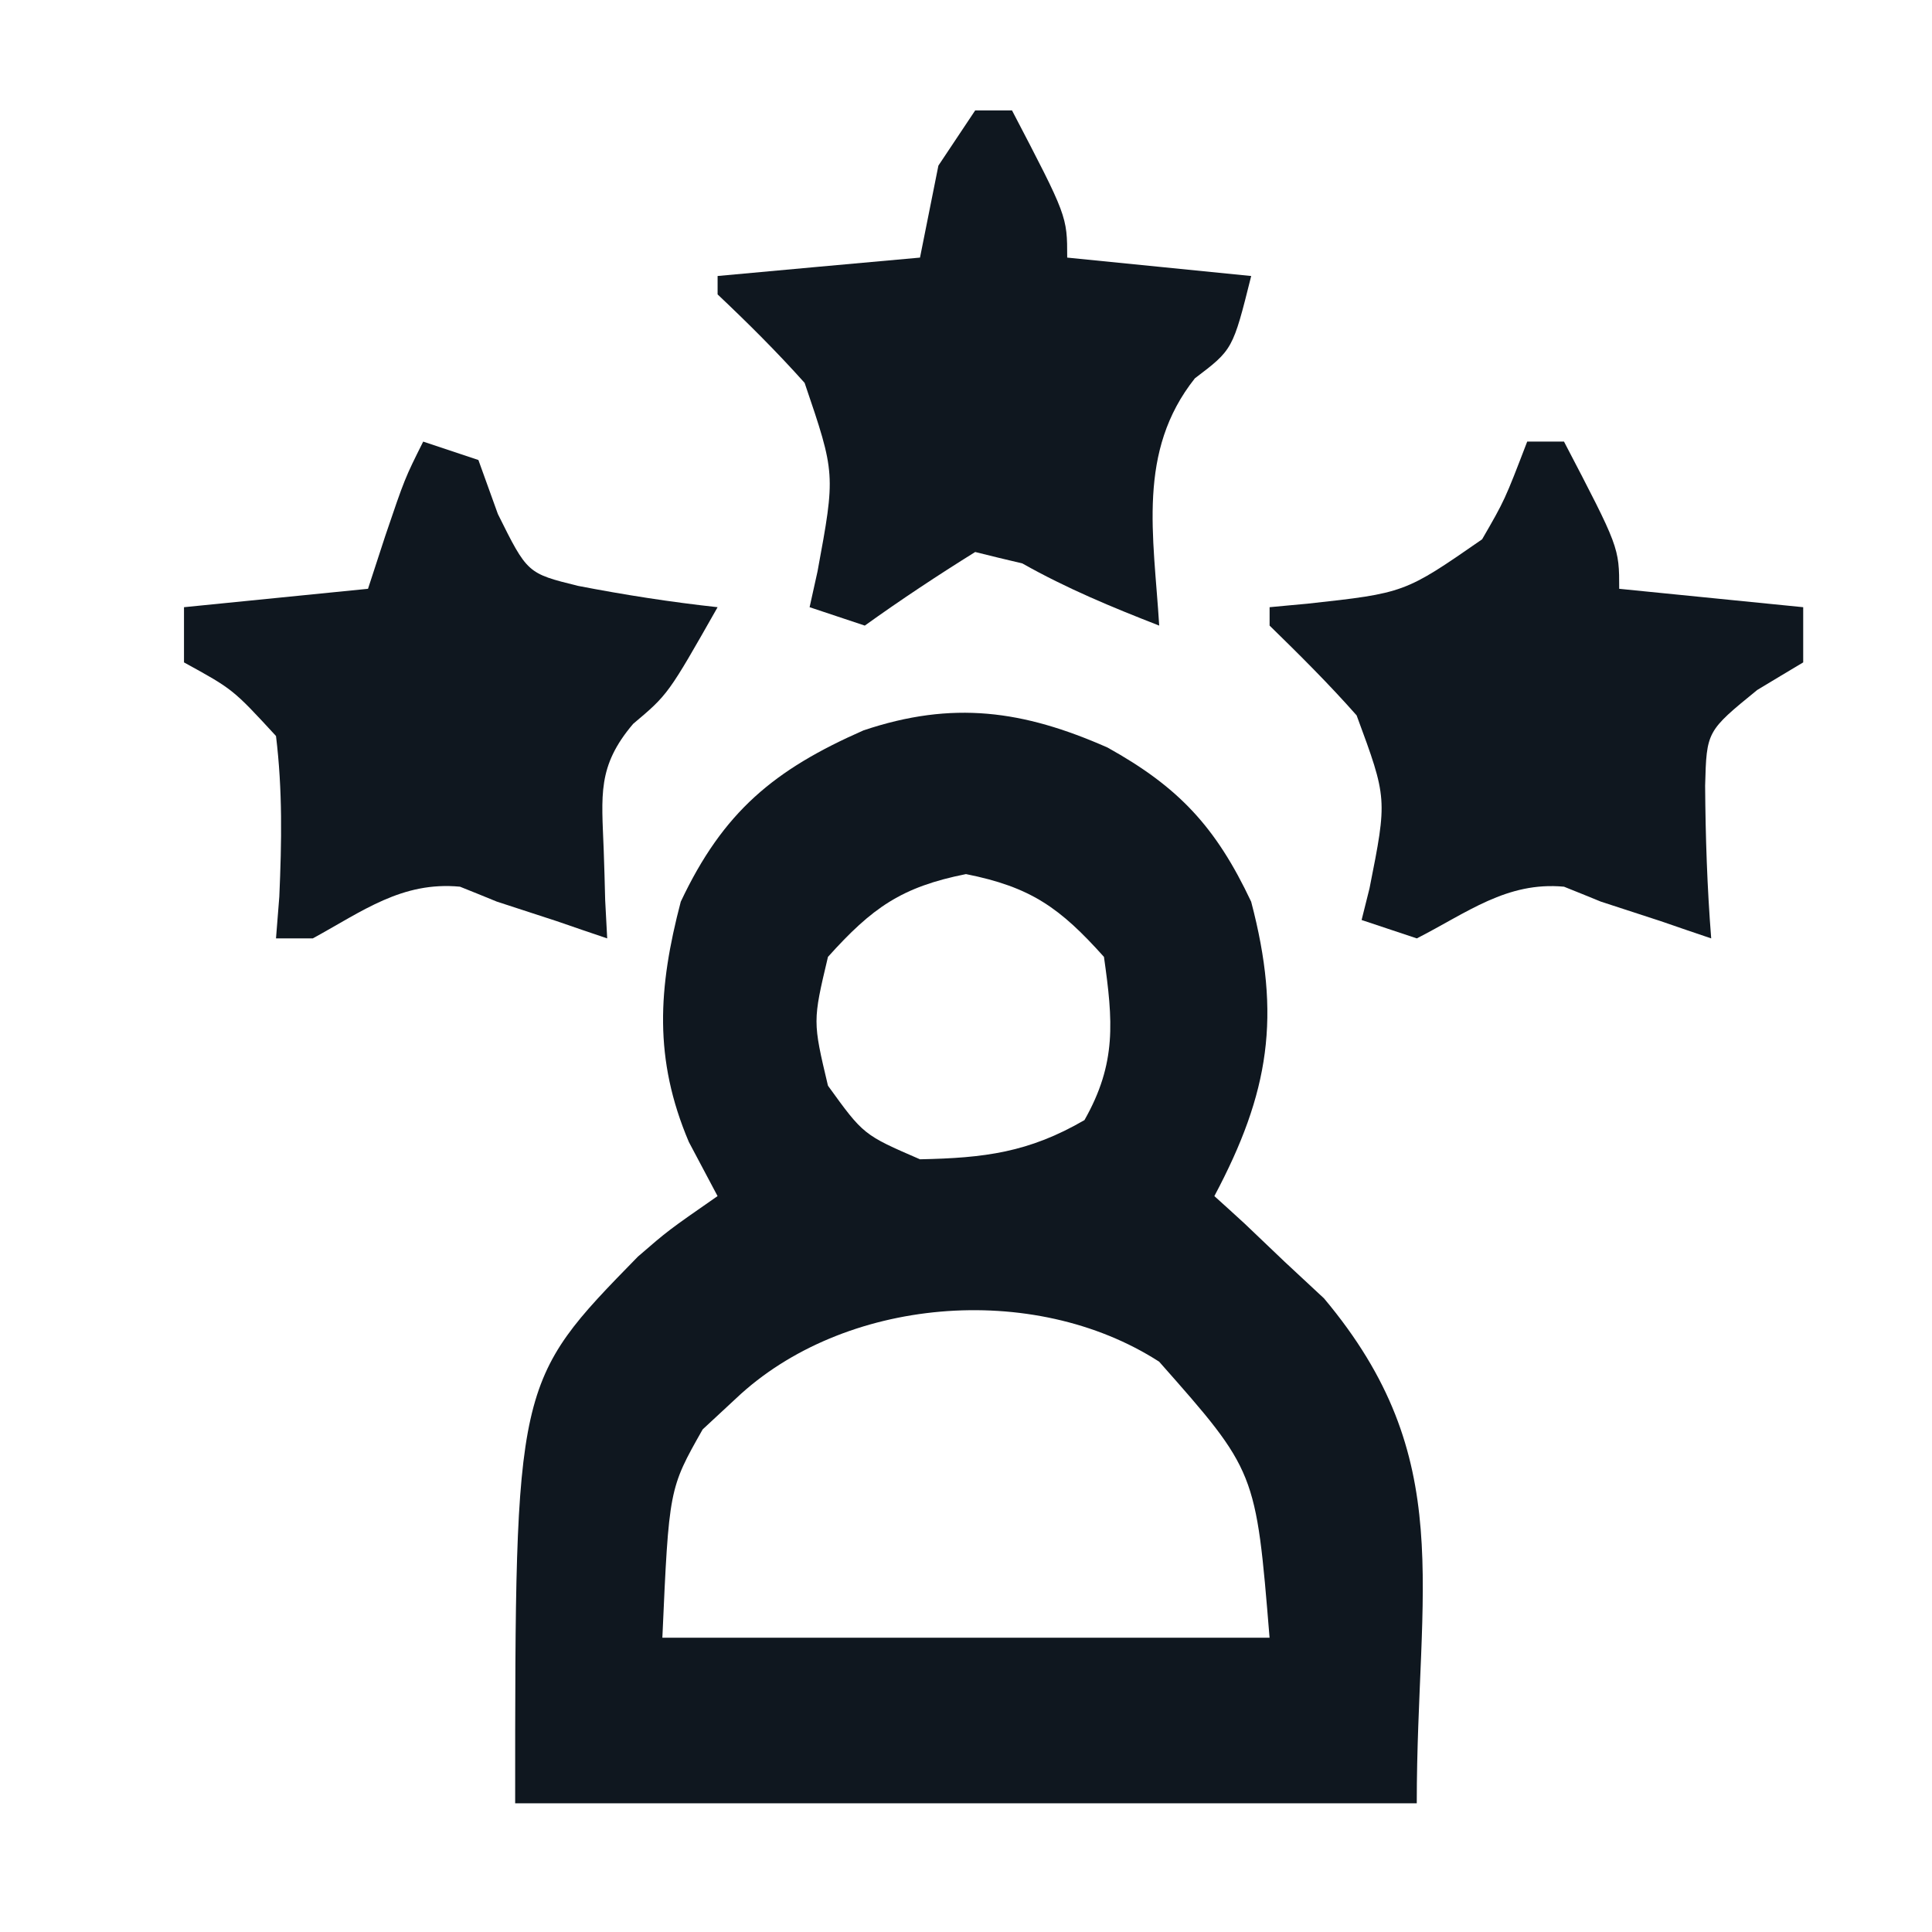 <?xml version="1.0" encoding="UTF-8"?><svg version="1.1" xmlns="http://www.w3.org/2000/svg" width="105" height="105"><path d="M0 0 C3.87 2.15 5.89 4.31 7.81 8.38 C9.45 14.6 8.81 18.74 5.81 24.38 C6.36 24.87 6.9 25.37 7.46 25.88 C8.53 26.9 8.53 26.9 9.62 27.94 C10.33 28.6 11.04 29.26 11.77 29.94 C19.06 38.63 16.81 45.58 16.81 57.38 C0.64 57.38 -15.53 57.38 -32.19 57.38 C-32.19 34.49 -32.19 34.49 -25.52 27.67 C-23.88 26.25 -23.88 26.25 -21.19 24.38 C-21.7 23.41 -22.22 22.44 -22.75 21.44 C-24.67 16.92 -24.42 13.07 -23.19 8.38 C-20.88 3.48 -18.1 1.2 -13.26 -0.93 C-8.41 -2.56 -4.58 -2.02 0 0 Z M-15.19 11.38 C-16.02 14.88 -16.02 14.88 -15.19 18.38 C-13.26 21.05 -13.26 21.05 -10.19 22.38 C-6.69 22.31 -4.28 22.01 -1.25 20.25 C0.51 17.15 0.3 14.85 -0.19 11.38 C-2.58 8.71 -4.17 7.58 -7.69 6.88 C-11.2 7.58 -12.79 8.71 -15.19 11.38 Z M-20.19 35.38 C-21.08 36.21 -21.08 36.21 -22 37.06 C-23.83 40.29 -23.83 40.29 -24.19 48.38 C-13.3 48.38 -2.41 48.38 8.81 48.38 C8.07 39.33 8.07 39.33 2.81 33.38 C-4.04 28.97 -14.37 29.87 -20.19 35.38 Z " fill="#0F171F" transform="translate(60.188,40.625)"/><path d="M0 0 C0.66 0 1.32 0 2 0 C5 5.75 5 5.75 5 8 C8.3 8.33 11.6 8.66 15 9 C14 13 14 13 11.94 14.56 C8.78 18.54 9.7 23.1 10 28 C7.41 26.99 4.99 25.99 2.56 24.62 C1.29 24.32 1.29 24.32 0 24 C-2.04 25.27 -4.05 26.6 -6 28 C-6.99 27.67 -7.98 27.34 -9 27 C-8.86 26.36 -8.72 25.72 -8.57 25.06 C-7.59 19.75 -7.59 19.75 -9.27 14.81 C-10.78 13.12 -12.35 11.56 -14 10 C-14 9.67 -14 9.34 -14 9 C-8.55 8.5 -8.55 8.5 -3 8 C-2.67 6.35 -2.34 4.7 -2 3 C-1.34 2.01 -0.68 1.02 0 0 Z " fill="#0F171F" transform="translate(53,6)"/><path d="M0 0 C0.99 0.33 1.98 0.66 3 1 C3.35 1.97 3.7 2.94 4.06 3.94 C5.66 7.16 5.66 7.16 8.41 7.84 C10.94 8.33 13.44 8.72 16 9 C13.31 13.74 13.31 13.74 11.41 15.34 C9.45 17.65 9.7 19.21 9.81 22.19 C9.84 23.09 9.87 23.99 9.89 24.92 C9.93 25.61 9.96 26.29 10 27 C8.64 26.54 8.64 26.54 7.25 26.06 C6.18 25.71 5.11 25.36 4 25 C3.34 24.73 2.68 24.46 2 24.19 C-1.15 23.89 -3.29 25.52 -6 27 C-6.66 27 -7.32 27 -8 27 C-7.94 26.25 -7.88 25.5 -7.82 24.73 C-7.69 21.75 -7.64 18.96 -8 16 C-10.34 13.46 -10.34 13.46 -13 12 C-13 11.01 -13 10.02 -13 9 C-9.7 8.67 -6.4 8.34 -3 8 C-2.69 7.05 -2.38 6.1 -2.06 5.12 C-1 2 -1 2 0 0 Z " fill="#0F171F" transform="translate(23,24)"/><path d="M0 0 C0.66 0 1.32 0 2 0 C5 5.75 5 5.75 5 8 C8.3 8.33 11.6 8.66 15 9 C15 9.99 15 10.98 15 12 C14.17 12.49 13.35 12.99 12.5 13.5 C9.75 15.74 9.75 15.74 9.67 18.7 C9.69 21.48 9.78 24.23 10 27 C8.64 26.54 8.64 26.54 7.25 26.06 C6.18 25.71 5.11 25.36 4 25 C3.34 24.73 2.68 24.46 2 24.19 C-1.11 23.9 -3.27 25.61 -6 27 C-6.99 26.67 -7.98 26.34 -9 26 C-8.79 25.15 -8.79 25.15 -8.57 24.28 C-7.6 19.4 -7.6 19.4 -9.27 14.88 C-10.78 13.17 -12.37 11.59 -14 10 C-14 9.67 -14 9.34 -14 9 C-13.32 8.94 -12.65 8.87 -11.95 8.81 C-6.66 8.23 -6.66 8.23 -2.45 5.31 C-1.22 3.18 -1.22 3.18 0 0 Z " fill="#0F171F" transform="translate(83,24)"/></svg>
